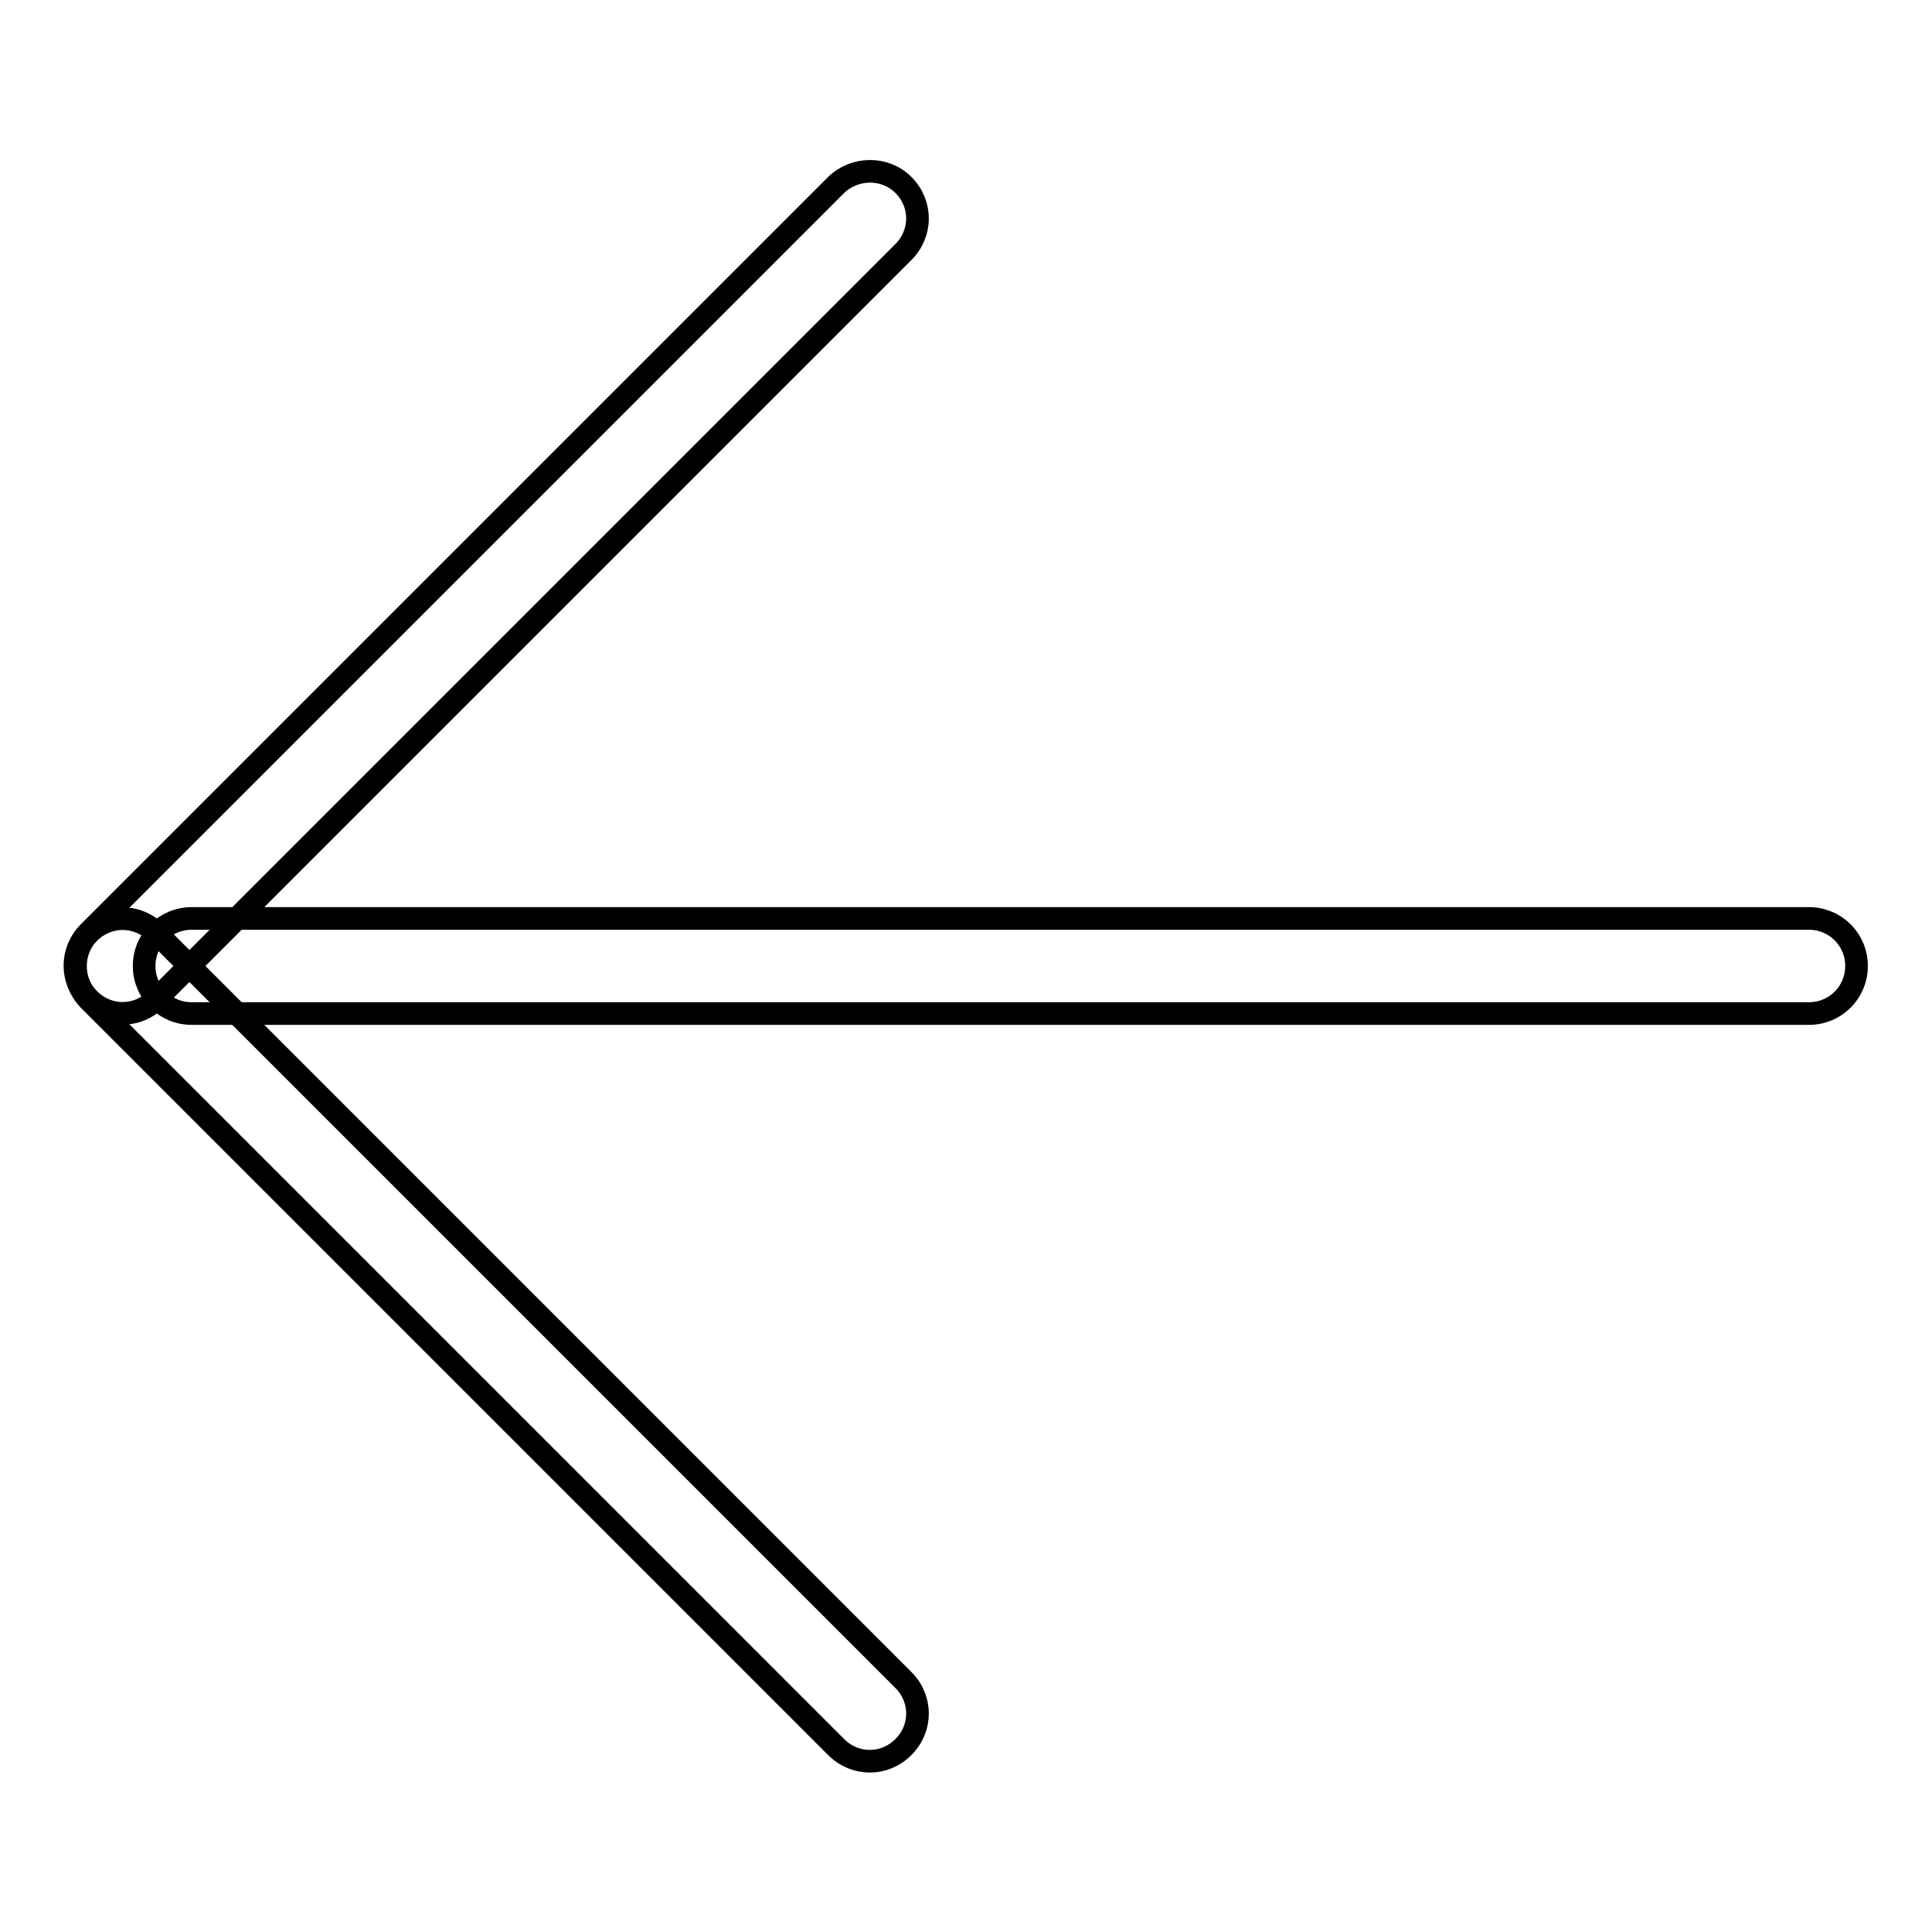 <?xml version="1.0" encoding="utf-8"?>
<!-- Svg Vector Icons : http://www.onlinewebfonts.com/icon -->
<!DOCTYPE svg PUBLIC "-//W3C//DTD SVG 1.1//EN" "http://www.w3.org/Graphics/SVG/1.1/DTD/svg11.dtd">
<svg version="1.1" xmlns="http://www.w3.org/2000/svg" xmlns:xlink="http://www.w3.org/1999/xlink" x="0px" y="0px" viewBox="0 0 256 256" enable-background="new 0 0 256 256" xml:space="preserve">
<g><g><path stroke-width="3" fill-opacity="0" stroke="#000000"  d="M119.7,24.5c2.5,2.5,2.5,6.4,0,8.9l-99,99c-2.5,2.5-6.4,2.5-8.9,0l0,0c-2.5-2.5-2.5-6.4,0-8.9l99-99C113.3,22.1,117.3,22.1,119.7,24.5L119.7,24.5z"/><path stroke-width="3" fill-opacity="0" stroke="#000000"  d="M246,128c0,3.5-2.8,6.3-6.3,6.3H25.4c-3.5,0-6.3-2.8-6.3-6.3l0,0c0-3.5,2.8-6.3,6.3-6.3h214.3C243.2,121.7,246,124.5,246,128L246,128z"/><path stroke-width="3" fill-opacity="0" stroke="#000000"  d="M11.8,123.6c2.5-2.5,6.4-2.5,8.9,0l99,99c2.5,2.5,2.5,6.4,0,8.9l0,0c-2.5,2.5-6.4,2.5-8.9,0l-99-99C9.4,130,9.4,126,11.8,123.6L11.8,123.6z"/></g></g>
</svg>